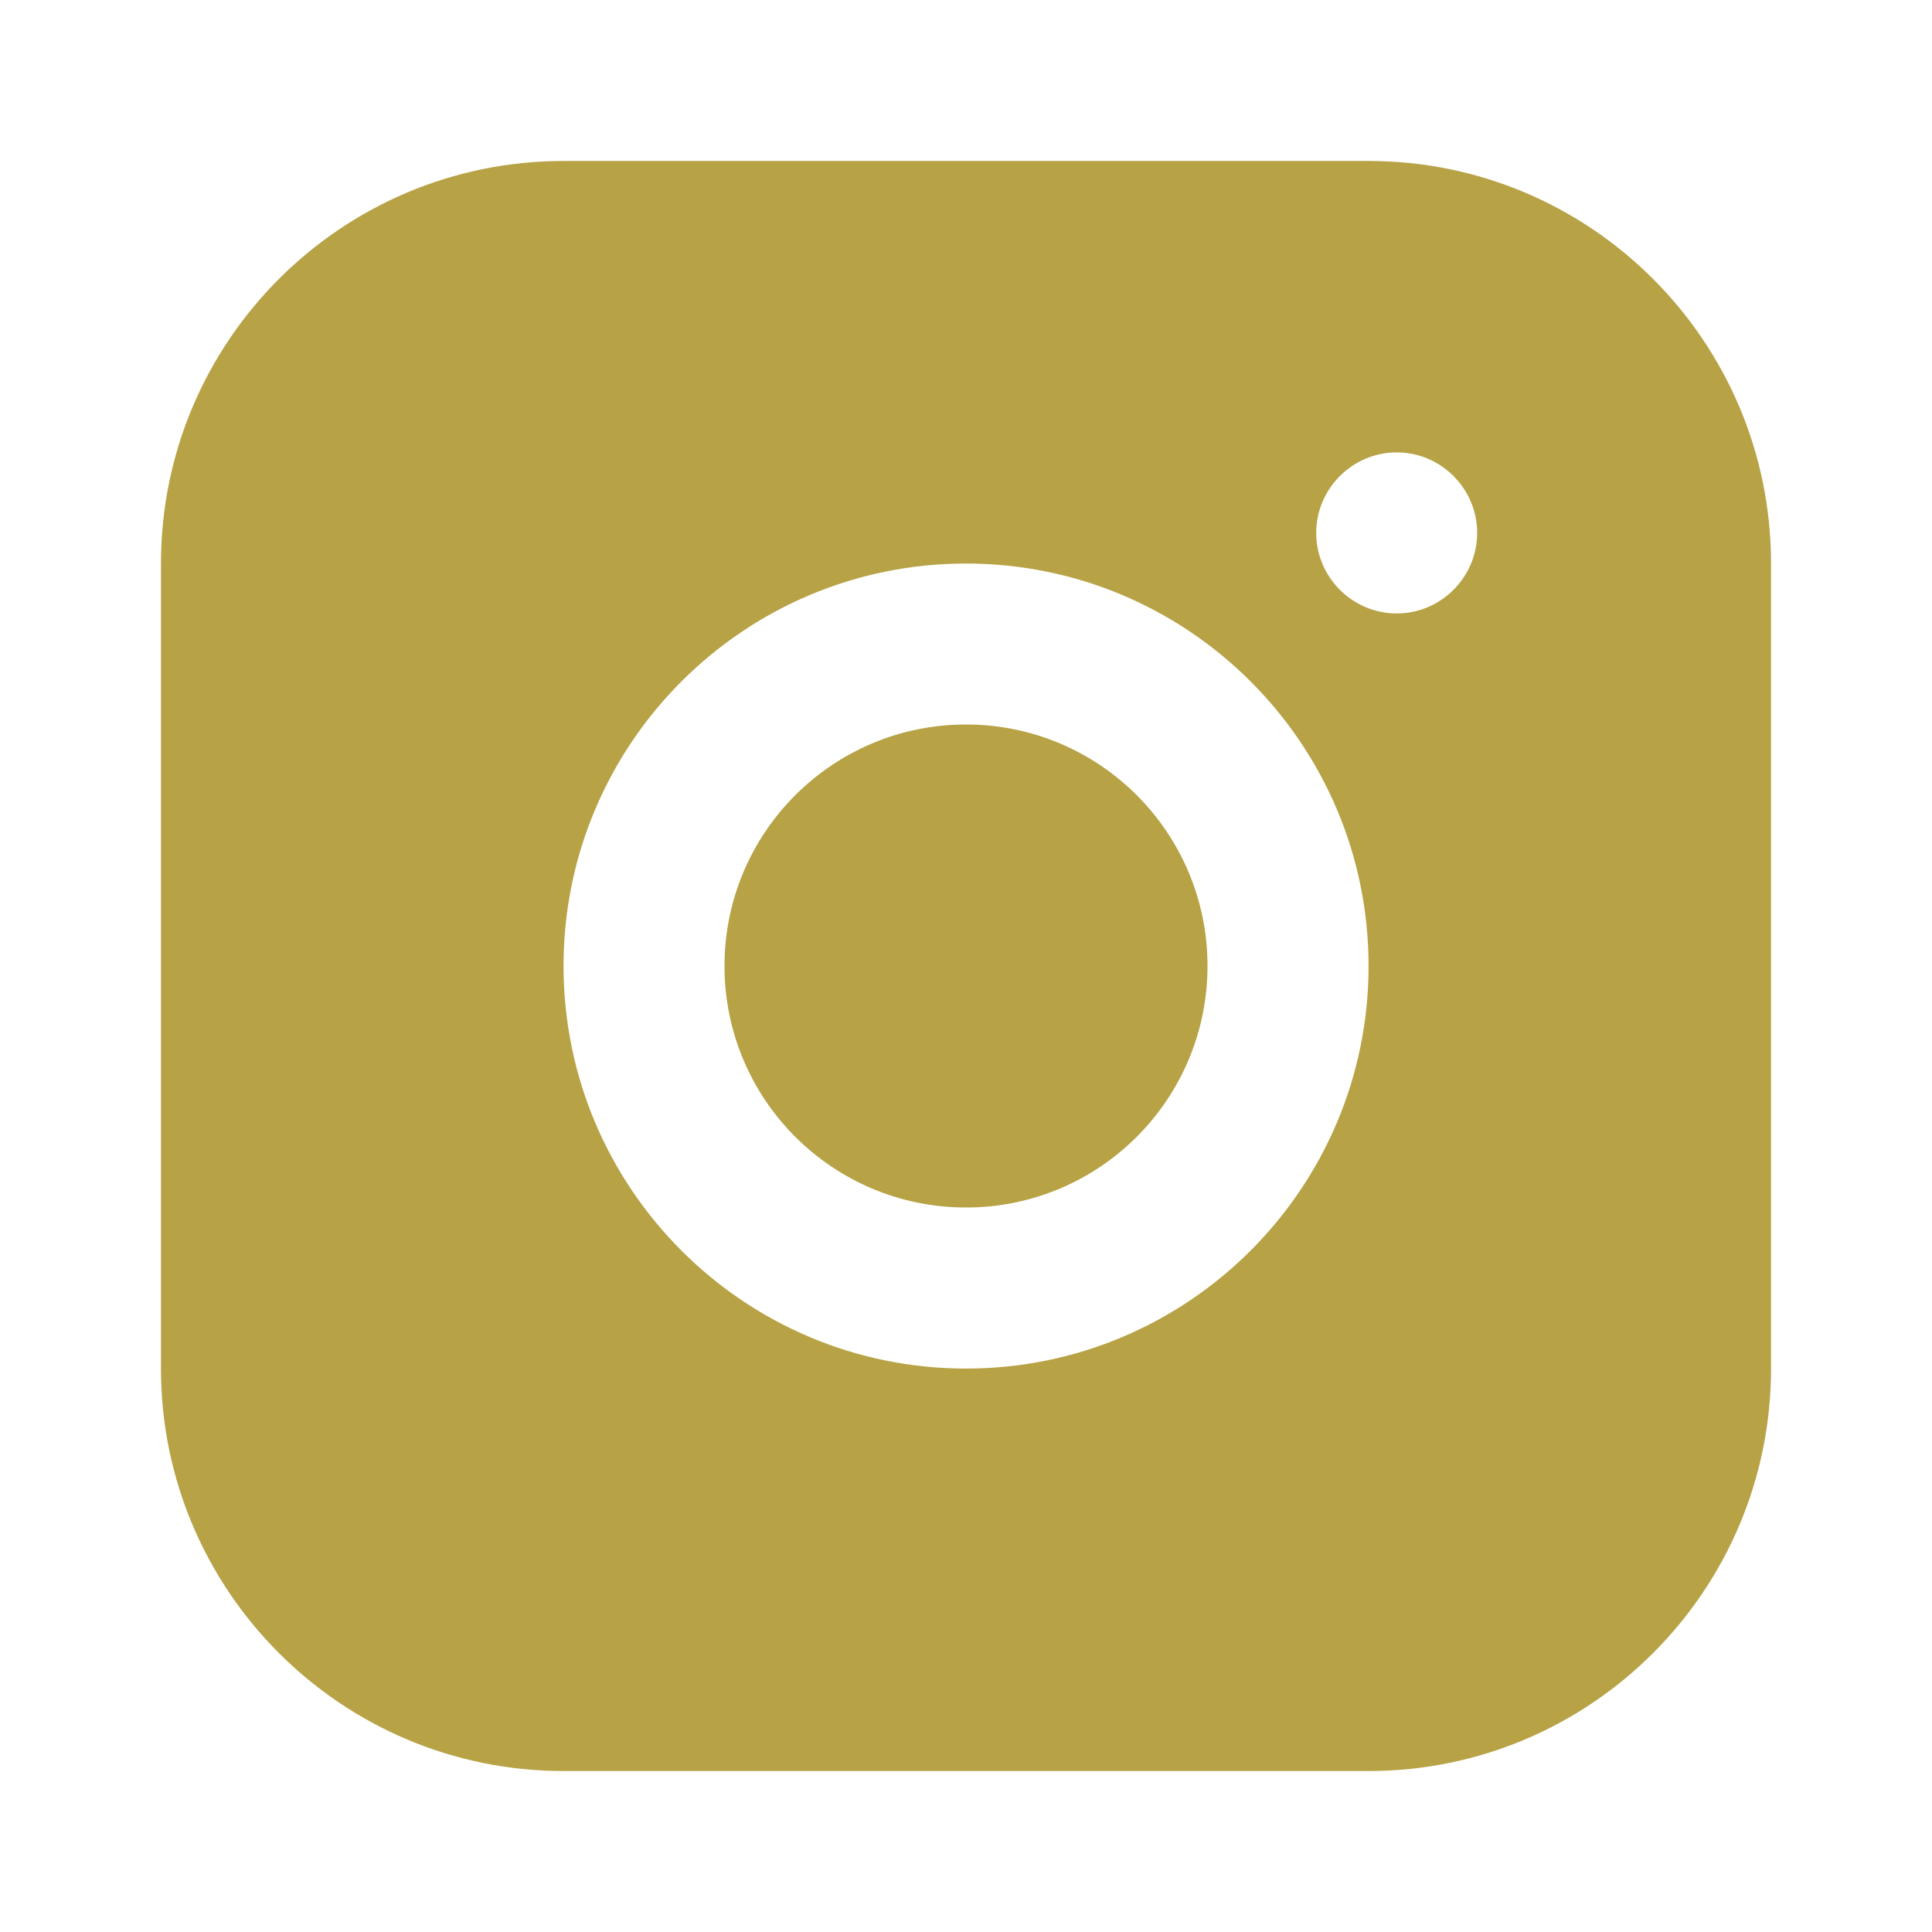 <svg width="19" height="19" viewBox="0 0 19 19" fill="none" xmlns="http://www.w3.org/2000/svg">
<path d="M13.459 1.583H5.542C3.357 1.583 1.583 3.357 1.583 5.542V13.459C1.583 15.643 3.357 17.417 5.542 17.417H13.459C15.643 17.417 17.417 15.643 17.417 13.459V5.542C17.417 3.357 15.643 1.583 13.459 1.583ZM9.5 13.459C7.315 13.459 5.542 11.685 5.542 9.5C5.542 7.315 7.315 5.542 9.5 5.542C11.685 5.542 13.459 7.315 13.459 9.5C13.459 11.685 11.685 13.459 9.5 13.459ZM13.736 6.033C13.3 6.033 12.944 5.676 12.944 5.241C12.944 4.806 13.3 4.449 13.736 4.449C14.171 4.449 14.527 4.806 14.527 5.241C14.527 5.676 14.171 6.033 13.736 6.033Z" fill="#B7A246"/>
<path d="M9.5 11.875C10.812 11.875 11.875 10.812 11.875 9.5C11.875 8.188 10.812 7.125 9.5 7.125C8.188 7.125 7.125 8.188 7.125 9.5C7.125 10.812 8.188 11.875 9.5 11.875Z" fill="#B7A246"/>
</svg>
